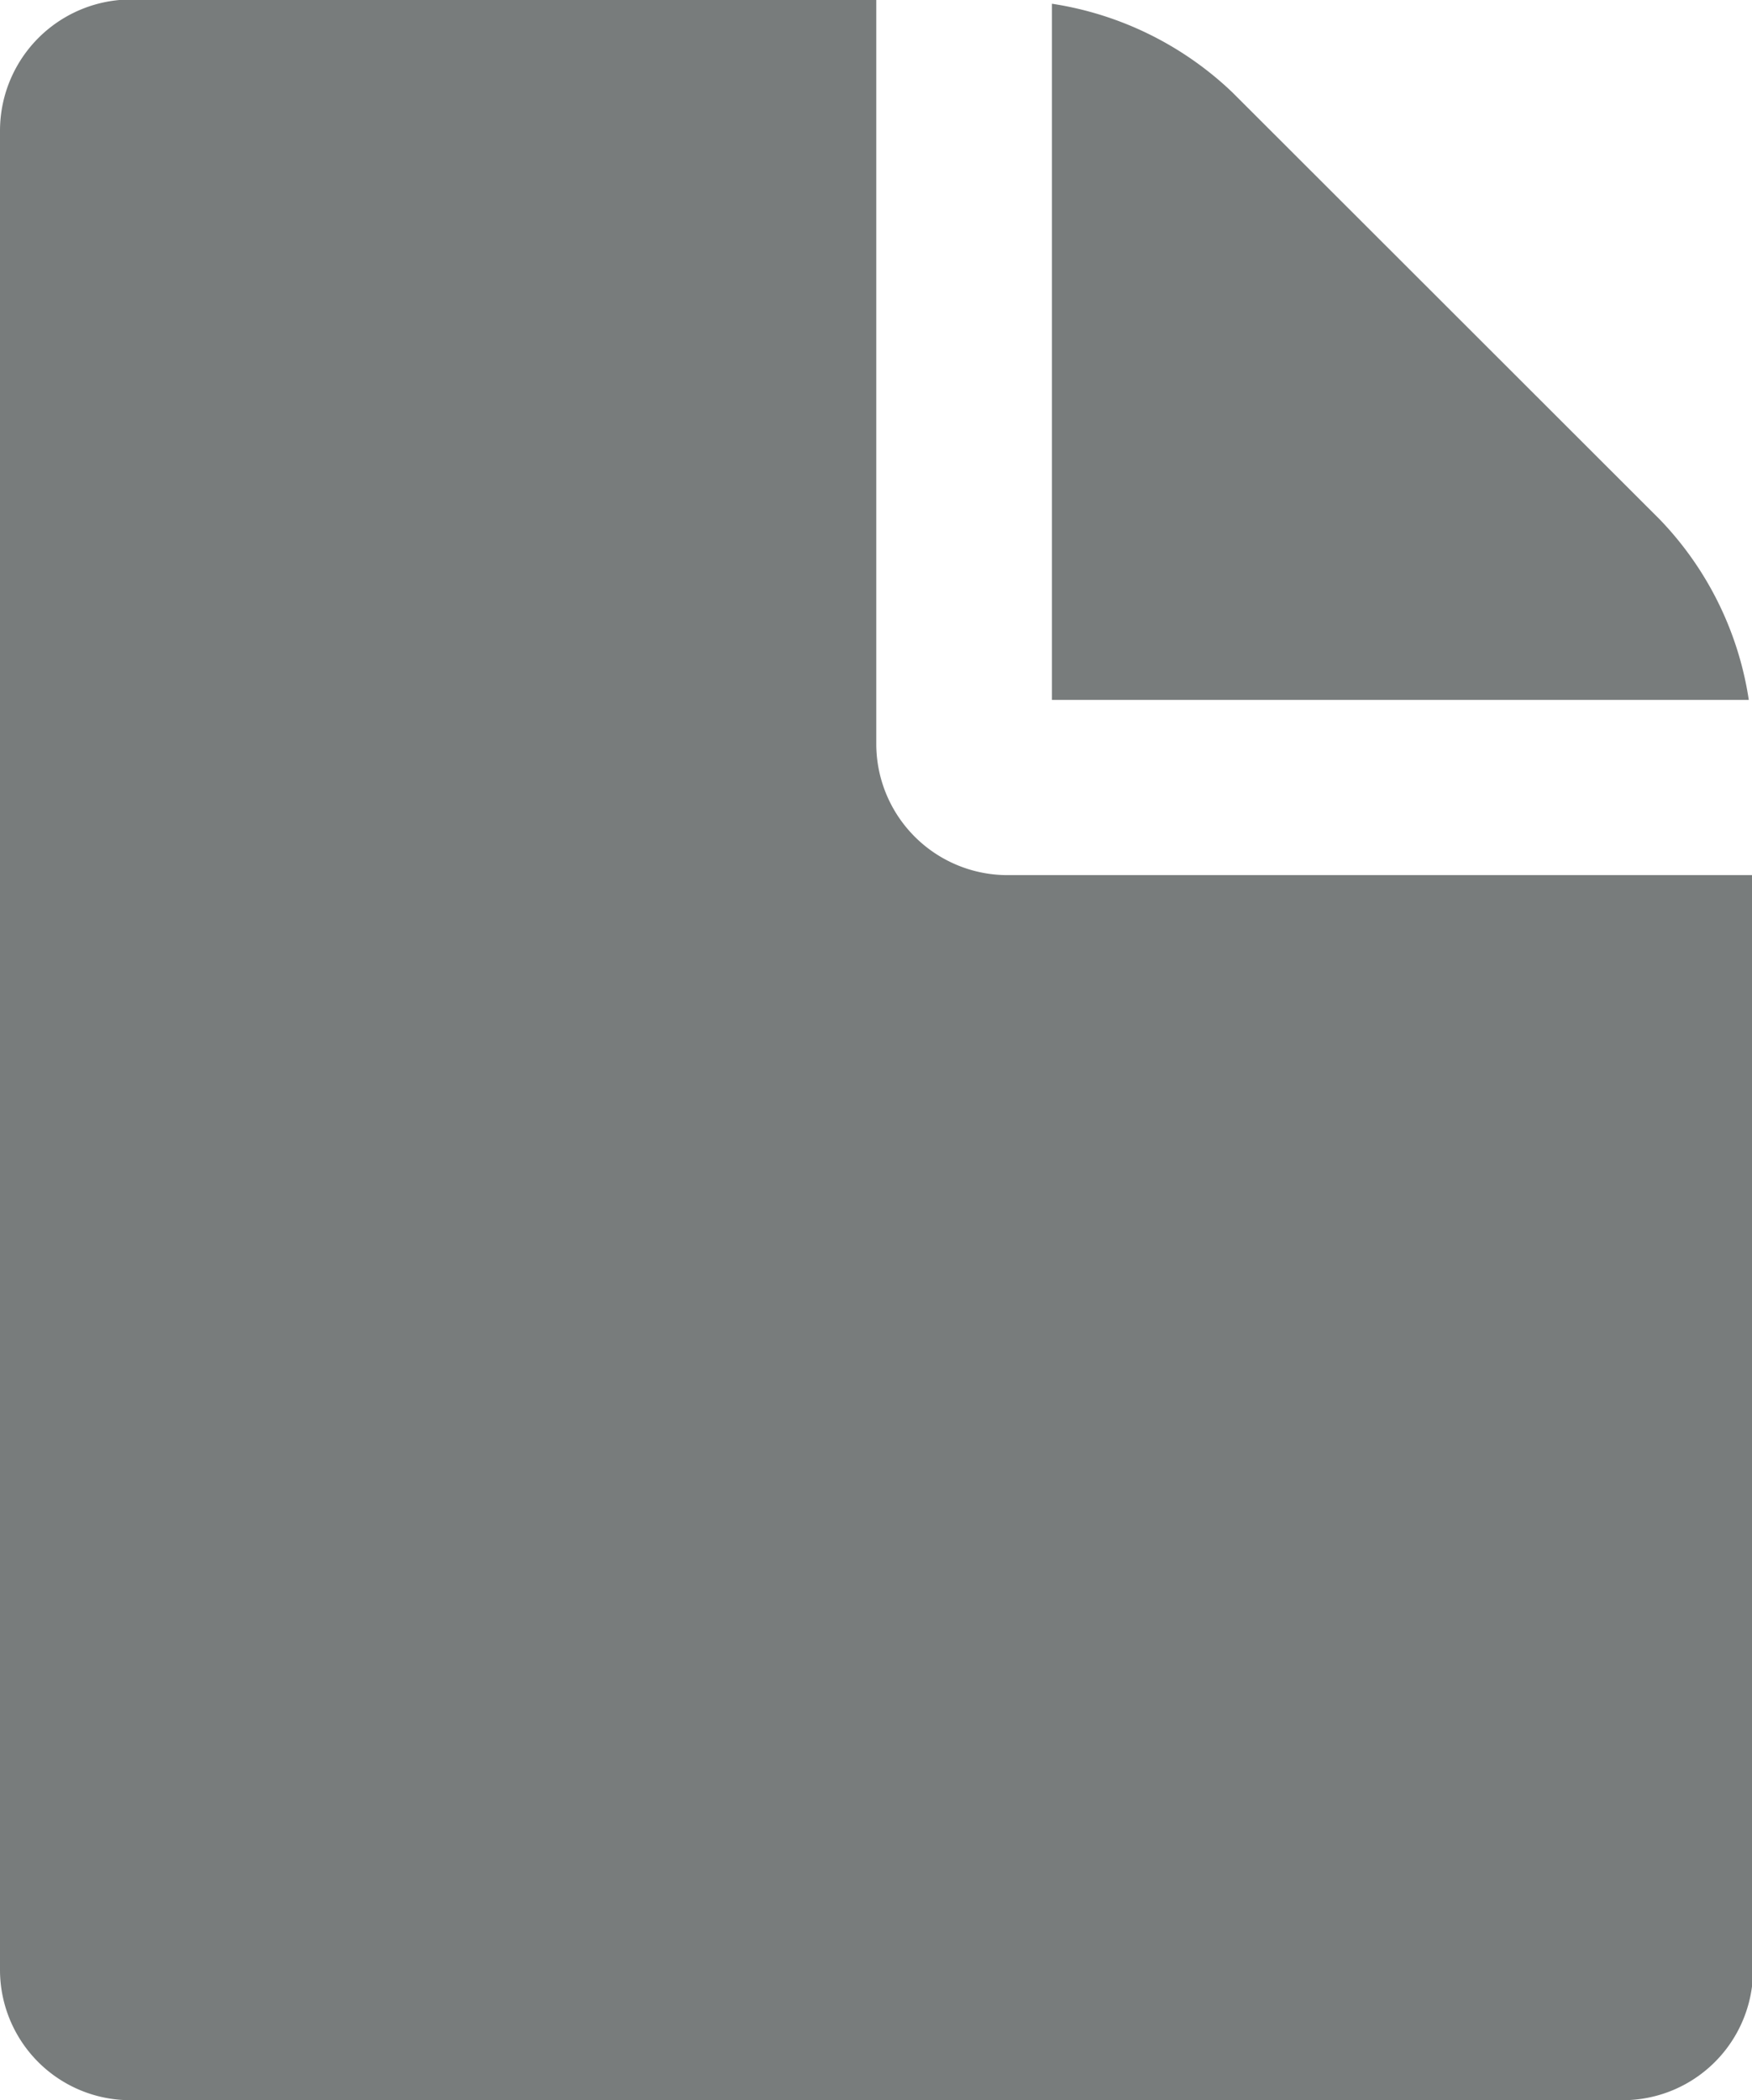 <svg xmlns="http://www.w3.org/2000/svg" width="32.81" height="39.31" viewBox="0 0 32.81 39.31">
<defs>
    <style>
      .cls-1 {
        fill: #787c7c;
        fill-rule: evenodd;
      }
    </style>
  </defs>
  <path id="manuals-icon" class="cls-1" d="M1224.08,1225.16l-8-7.99a6.254,6.254,0,0,0-3.38-1.66v13.03h13.05A6.2,6.2,0,0,0,1224.08,1225.16Zm-12.2,6.66a2.458,2.458,0,0,1-2.47-2.46v-13.93h-13.95a2.458,2.458,0,0,0-2.46,2.46v34.4a2.441,2.441,0,0,0,2.46,2.46h27.91a2.441,2.441,0,0,0,2.46-2.46v-20.47h-13.95Z" transform="translate(-1193 -1215.44)"/>
</svg>
